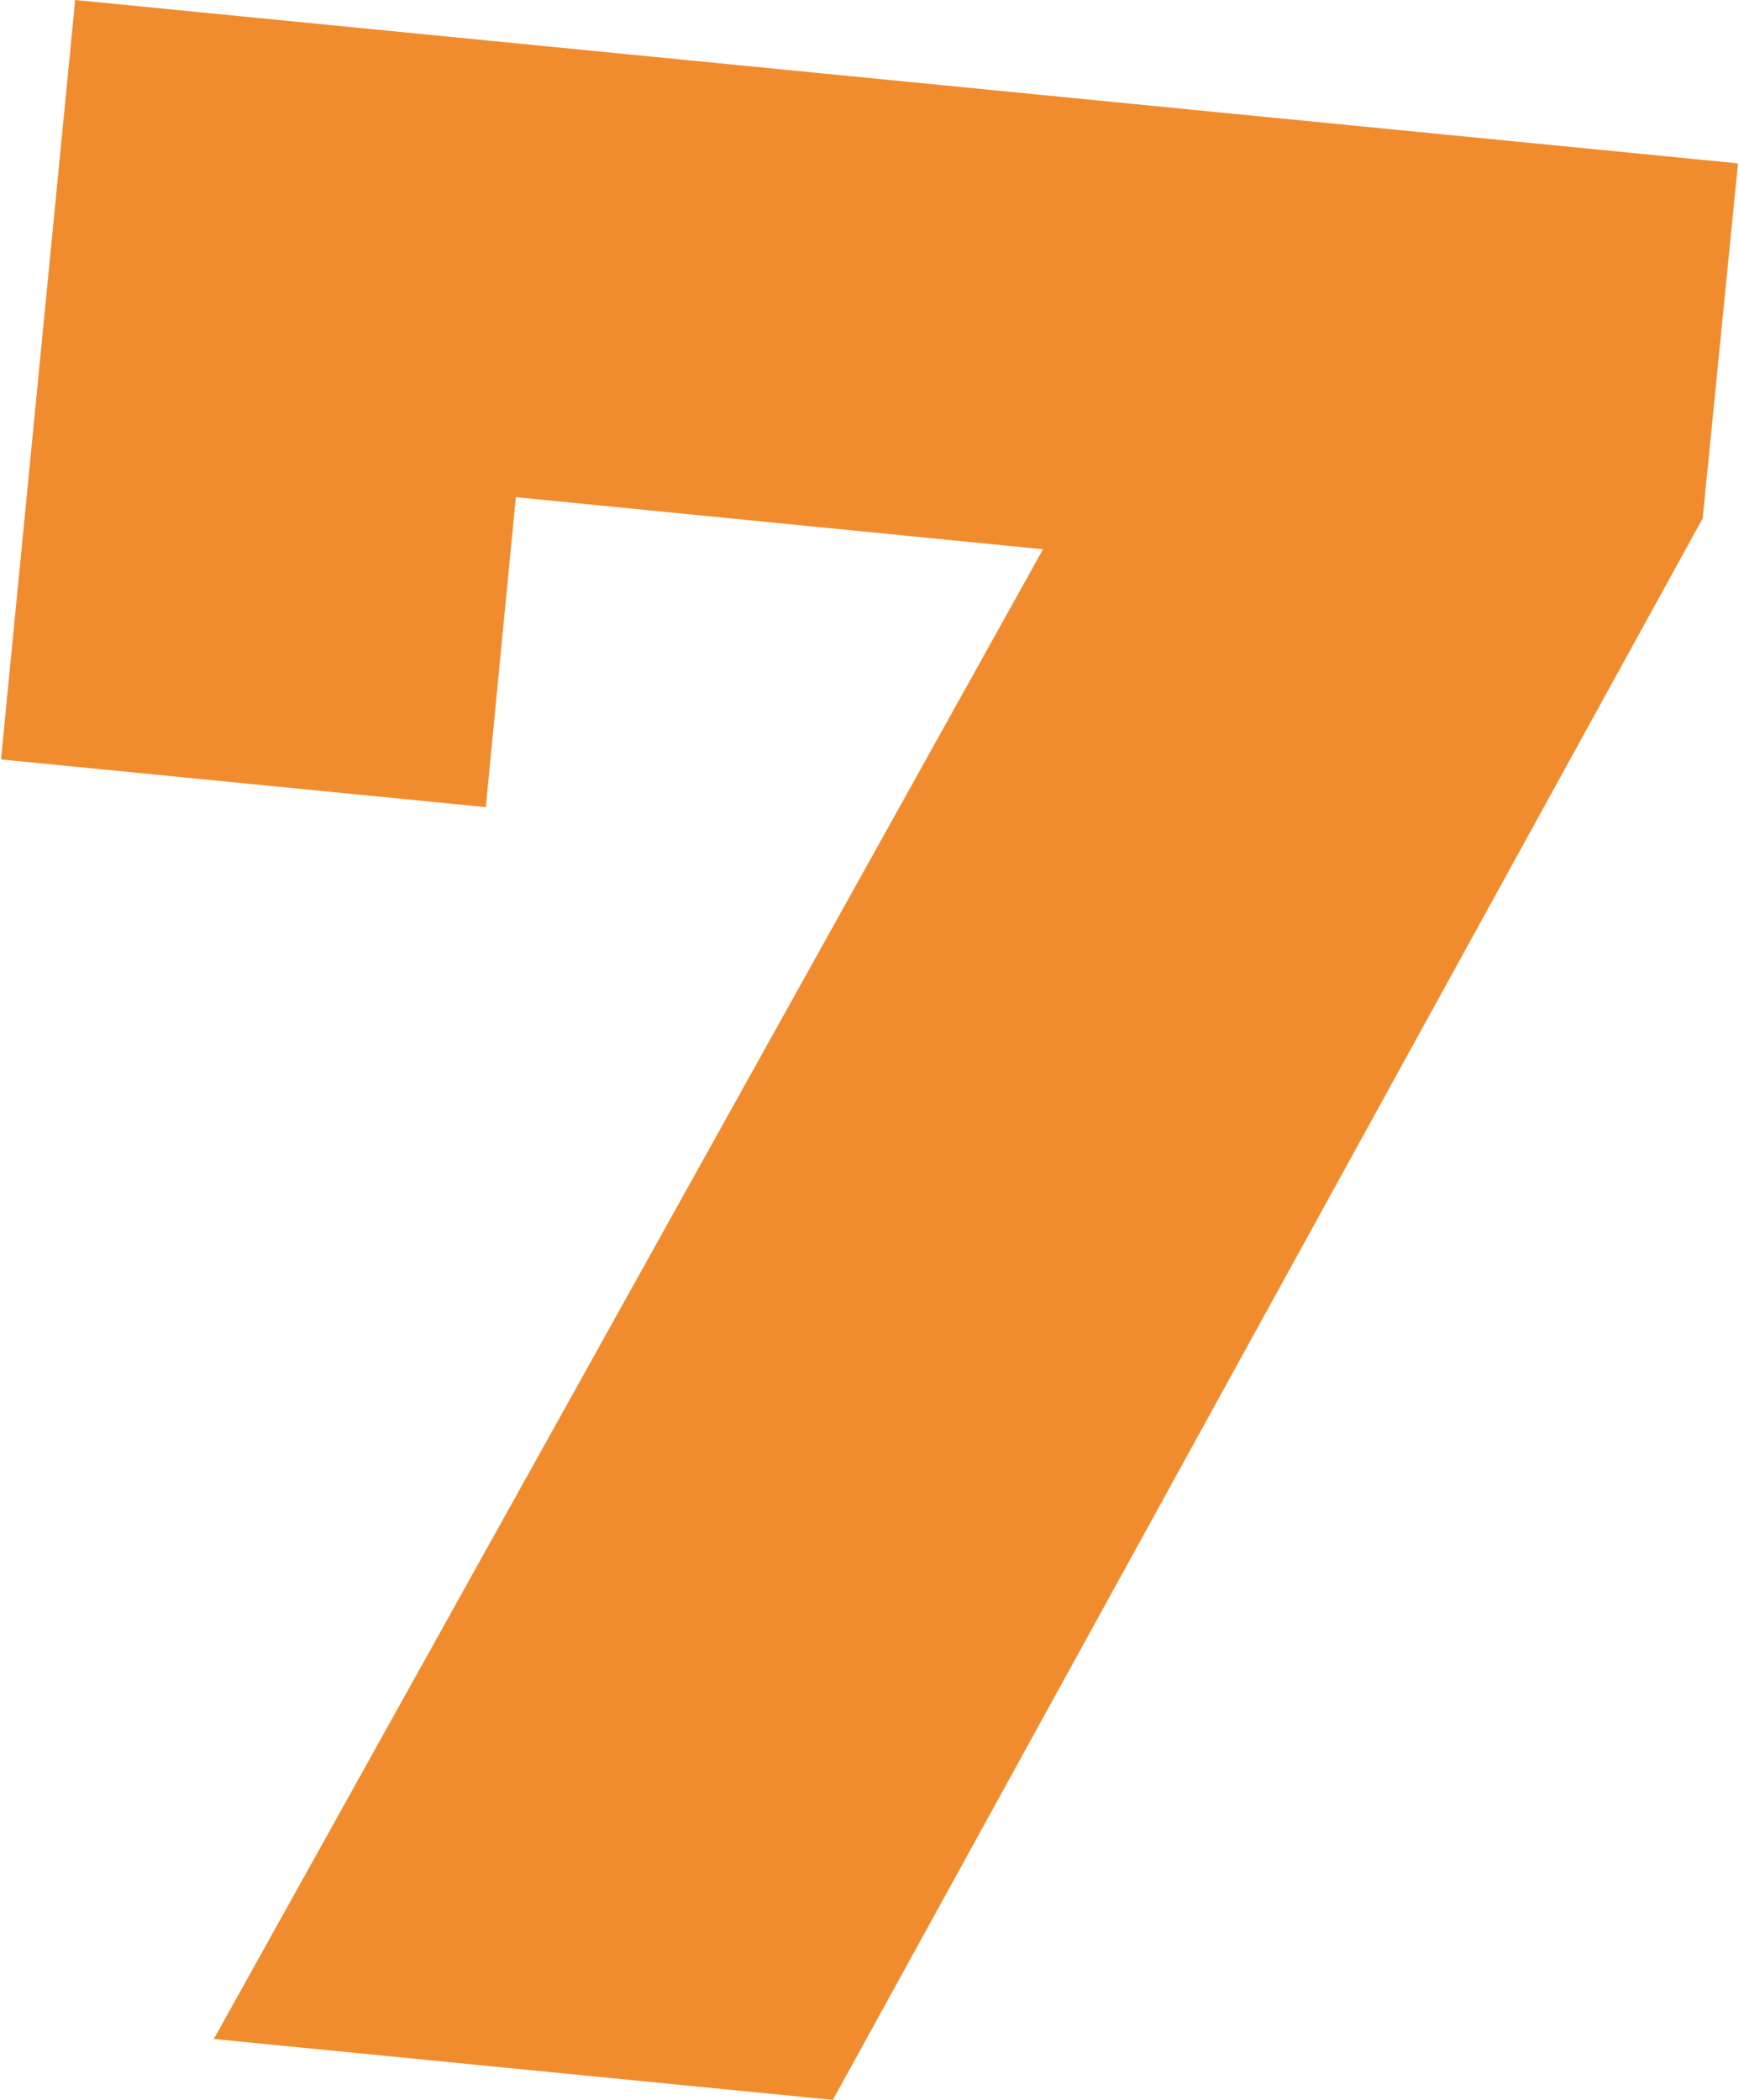 <?xml version="1.0" encoding="UTF-8"?> <!-- Creator: CorelDRAW 2020 (64-Bit) --> <svg xmlns="http://www.w3.org/2000/svg" xmlns:xlink="http://www.w3.org/1999/xlink" xmlns:xodm="http://www.corel.com/coreldraw/odm/2003" xml:space="preserve" width="53px" height="64px" style="shape-rendering:geometricPrecision; text-rendering:geometricPrecision; image-rendering:optimizeQuality; fill-rule:evenodd; clip-rule:evenodd" viewBox="0 0 19.67 23.78"> <defs> <style type="text/css"> <![CDATA[ .fil0 {fill:#F18C2E;fill-rule:nonzero} ]]> </style> </defs> <g id="Слой_x0020_1">  <polygon class="fil0" points="19.67,1.85 19.27,5.87 9.42,23.78 2.41,23.09 11.8,6.22 5.83,5.63 5.49,9.14 0,8.6 0.84,0 "></polygon> </g> </svg> 